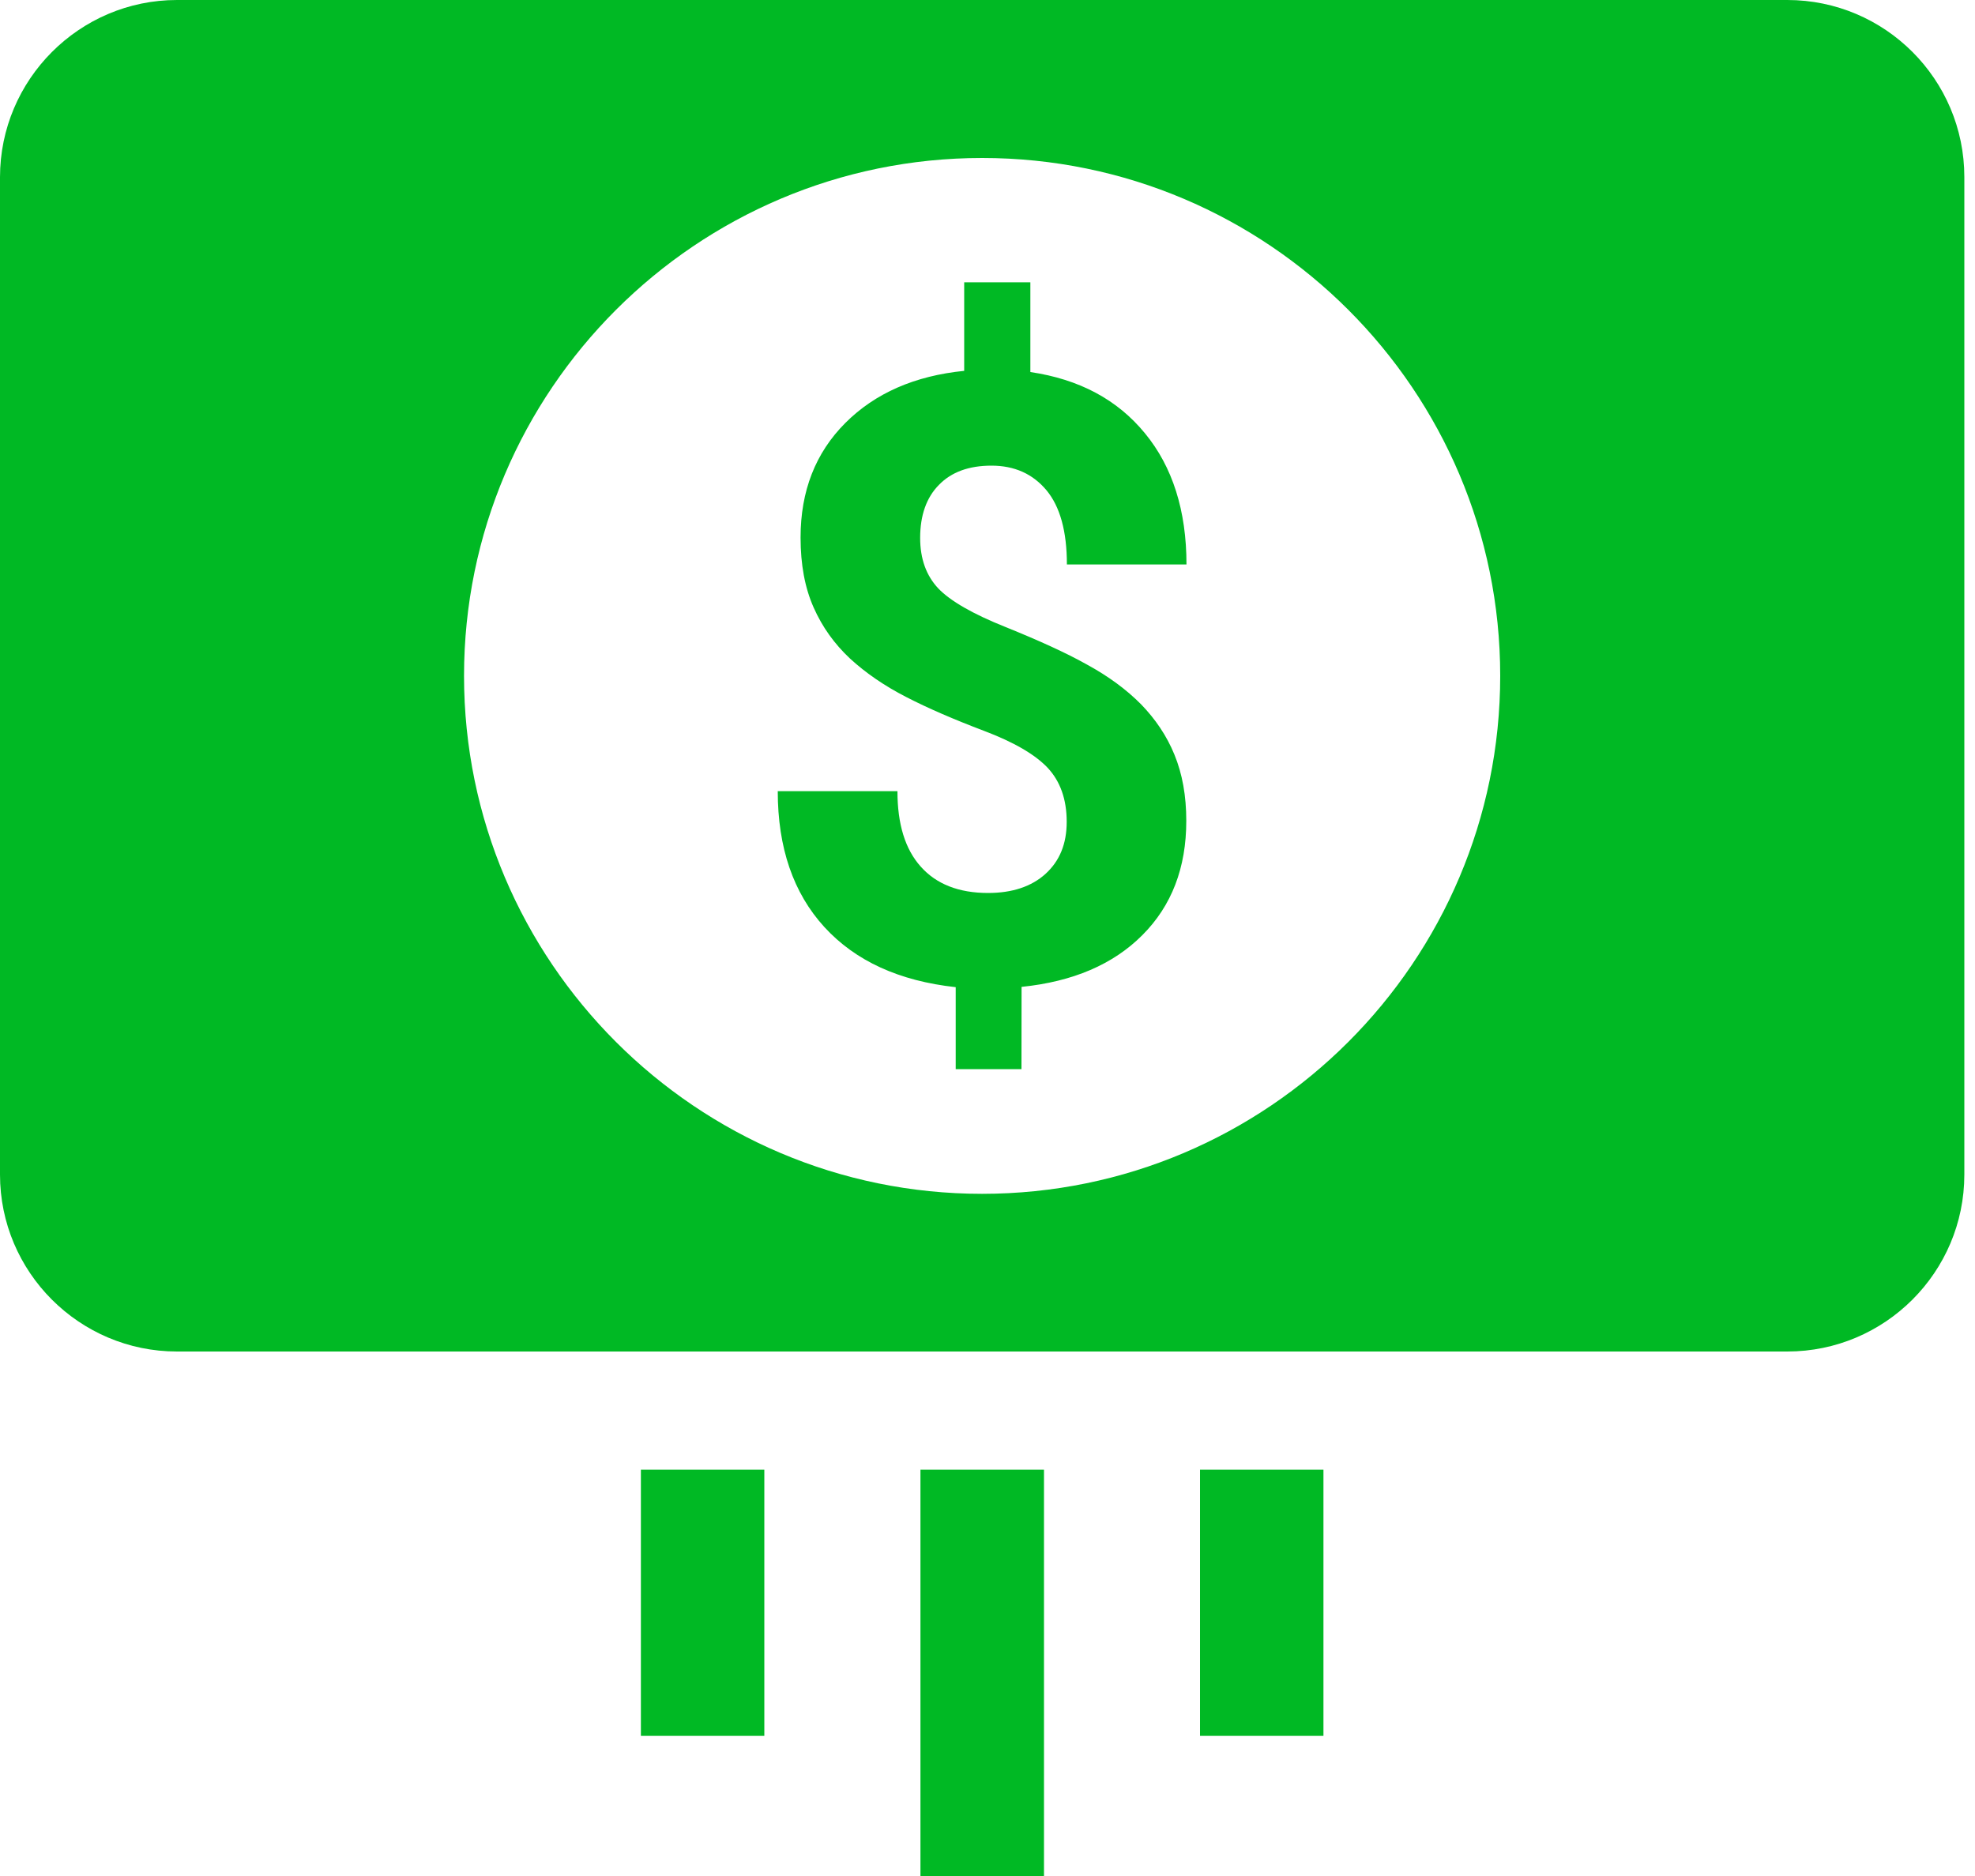 <svg width="20" height="19" viewBox="0 0 20 19" fill="none" xmlns="http://www.w3.org/2000/svg">
<path d="M18.099 0H1.792C0.804 0 0 0.807 0 1.795V11.896C0 12.884 0.804 13.688 1.792 13.688H18.099C19.088 13.688 19.892 12.884 19.892 11.896L19.892 1.793C19.892 0.804 19.088 0 18.099 0ZM9.945 12.091C7.053 12.091 4.699 9.737 4.699 6.845C4.699 3.954 7.053 1.6 9.946 1.6C12.839 1.6 15.192 3.953 15.192 6.845C15.192 9.737 12.839 12.091 9.945 12.091ZM10.04 4.716C10.273 4.716 10.458 4.799 10.597 4.965C10.735 5.131 10.804 5.382 10.804 5.717H12.015C12.015 5.172 11.874 4.728 11.595 4.389C11.315 4.047 10.929 3.841 10.434 3.768V2.859H9.764V3.756C9.264 3.806 8.862 3.982 8.561 4.283C8.258 4.586 8.107 4.973 8.107 5.444C8.107 5.719 8.151 5.954 8.239 6.152C8.327 6.351 8.45 6.522 8.608 6.67C8.767 6.816 8.956 6.946 9.176 7.059C9.397 7.173 9.659 7.286 9.962 7.401C10.267 7.516 10.481 7.641 10.609 7.776C10.736 7.912 10.802 8.094 10.802 8.323C10.802 8.547 10.731 8.719 10.588 8.85C10.446 8.979 10.25 9.044 10.006 9.044C9.71 9.044 9.482 8.955 9.324 8.777C9.166 8.601 9.088 8.346 9.088 8.013H7.876C7.876 8.585 8.033 9.044 8.348 9.389C8.663 9.733 9.105 9.935 9.678 9.998V10.828H10.344L10.345 9.995C10.864 9.942 11.272 9.768 11.568 9.471C11.865 9.174 12.013 8.788 12.013 8.314C12.013 8.059 11.973 7.838 11.893 7.643C11.815 7.452 11.701 7.284 11.555 7.133C11.406 6.983 11.226 6.85 11.008 6.731C10.794 6.611 10.518 6.486 10.184 6.351C9.85 6.218 9.623 6.086 9.502 5.96C9.38 5.83 9.318 5.661 9.318 5.447C9.318 5.219 9.382 5.038 9.508 4.911C9.634 4.781 9.811 4.716 10.04 4.716ZM6.49 17.581H7.74V14.885H6.49V17.581ZM12.152 17.581H13.402V14.885H12.152V17.581ZM9.321 19.01H10.572V14.885H9.321V19.01Z" fill="#00B924"/>
</svg>
